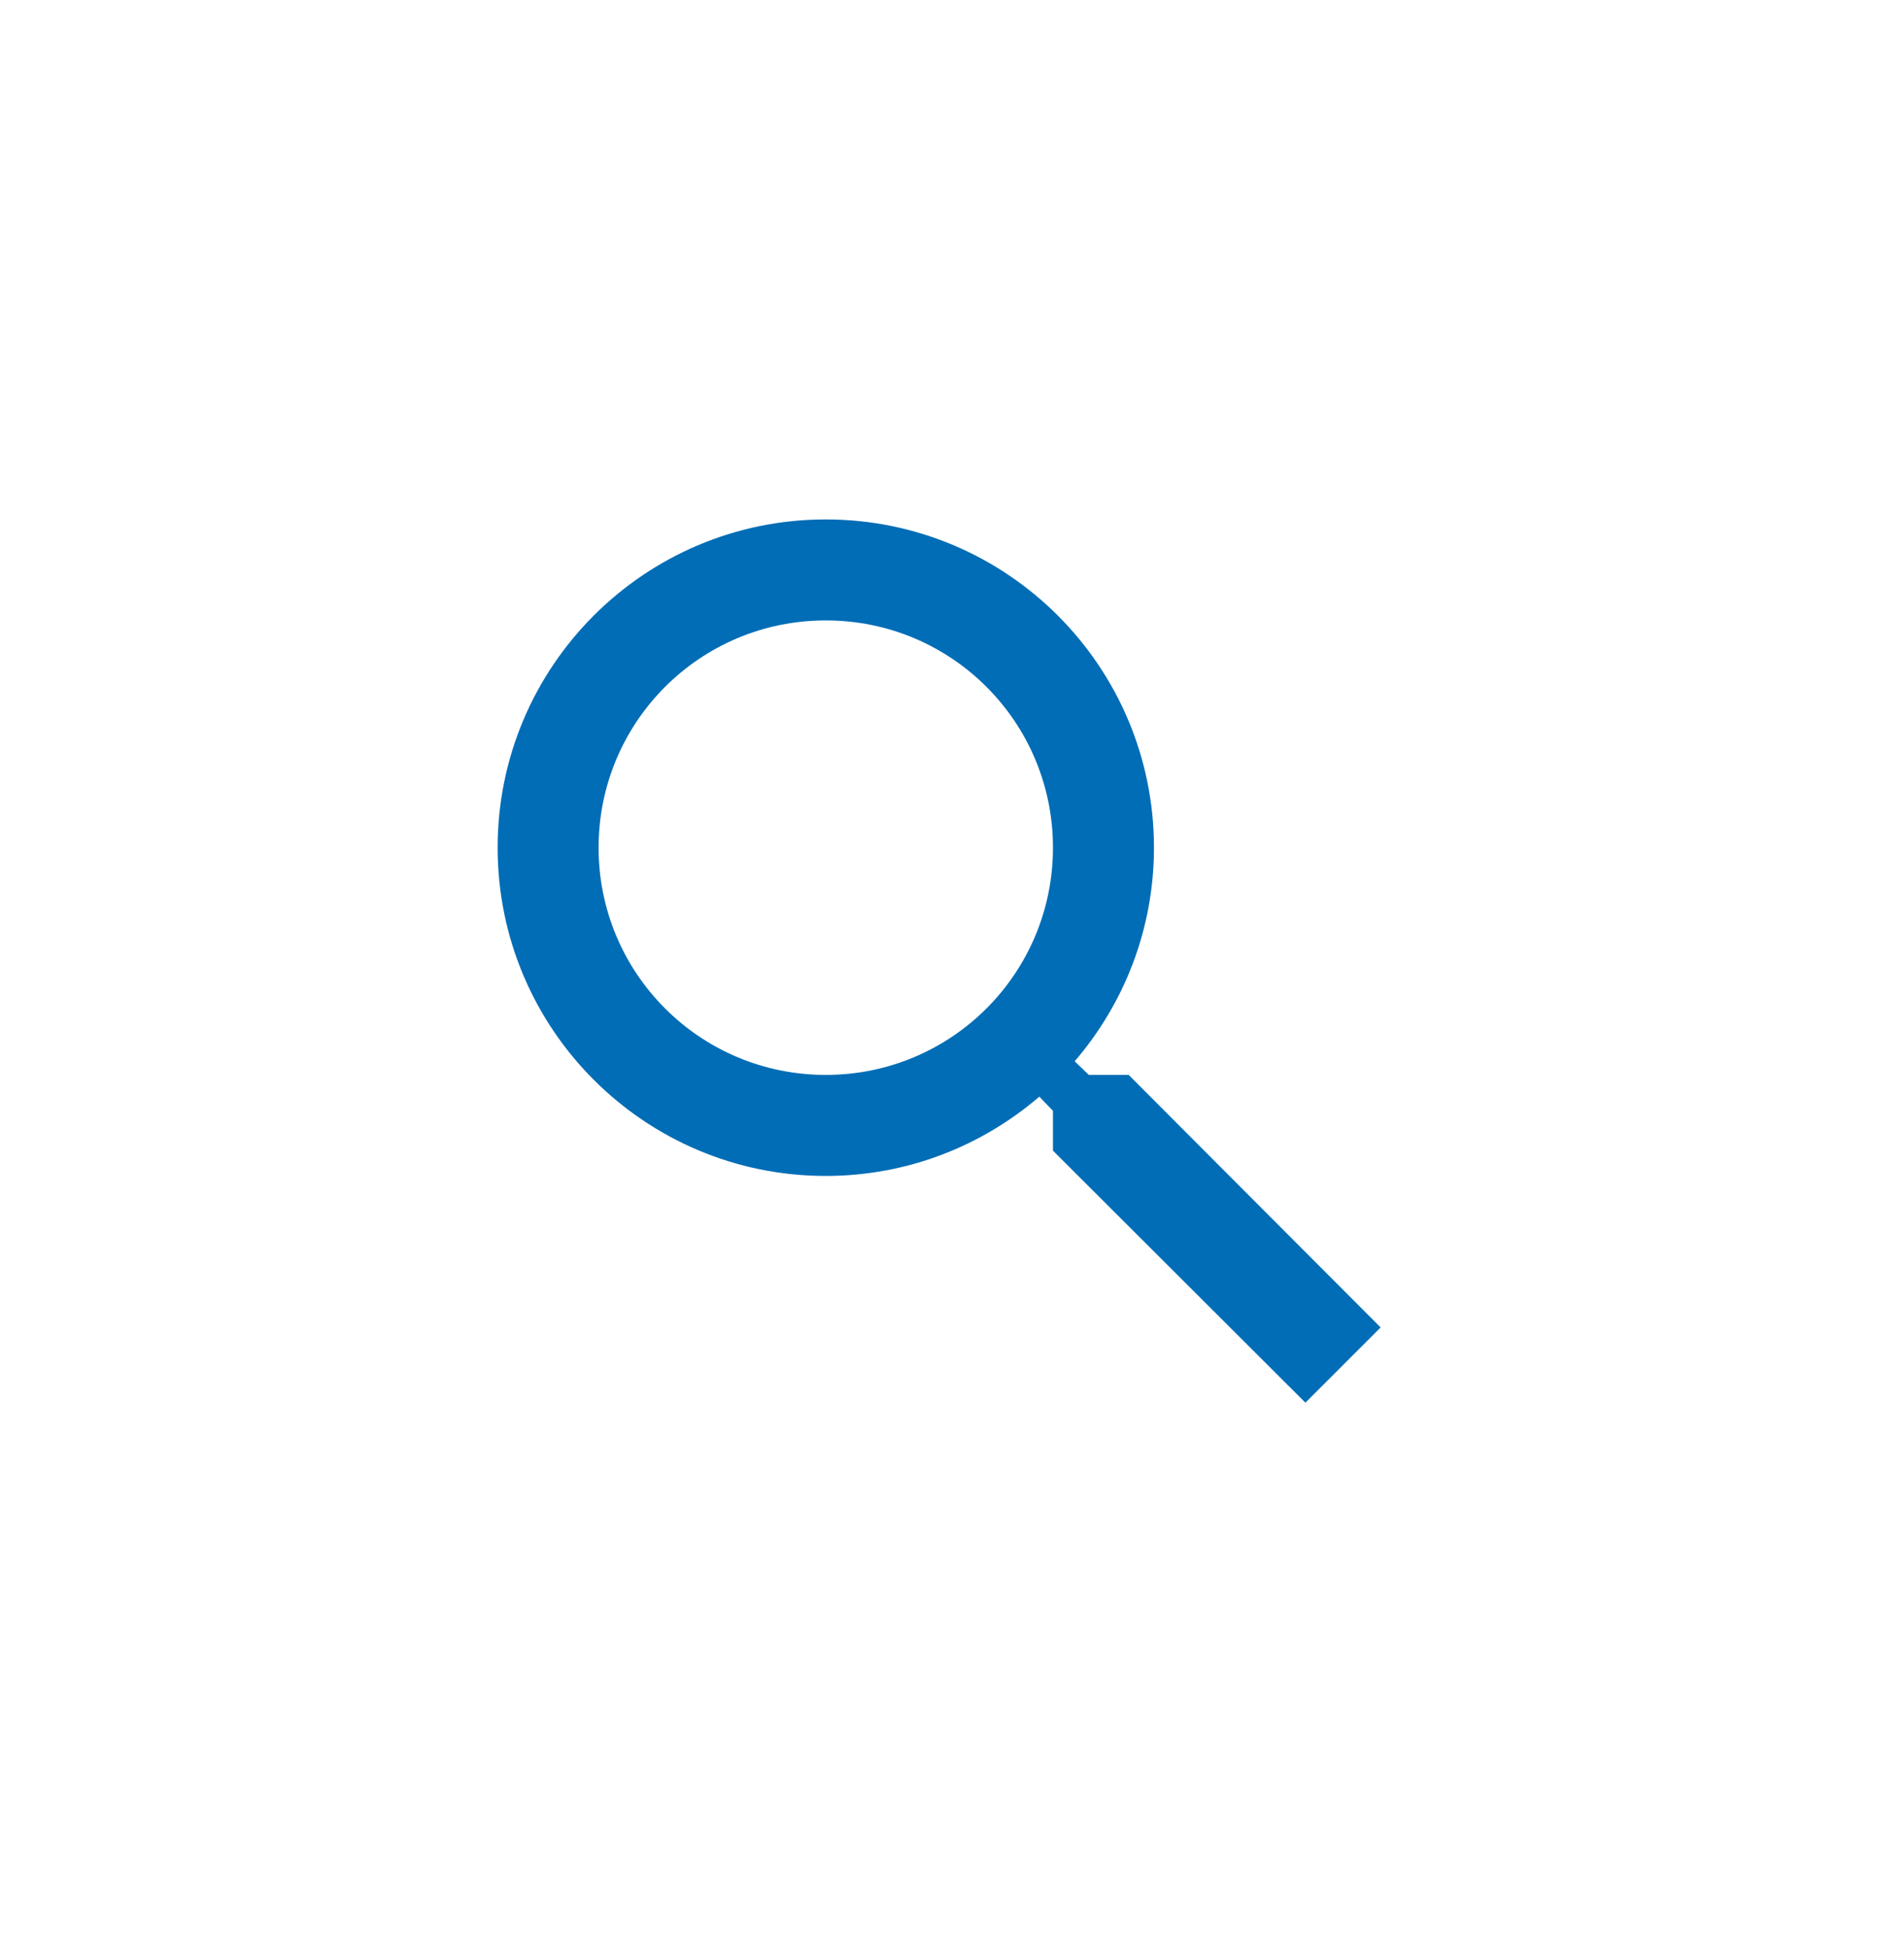<svg width="44" height="45" viewBox="0 0 44 45" fill="none" xmlns="http://www.w3.org/2000/svg">
<g clip-path="url(#clip0_897_1138)">
<path d="M26.083 24.833H25.162L24.835 24.518C25.978 23.188 26.667 21.462 26.667 19.583C26.667 15.395 23.272 12 19.083 12C14.895 12 11.5 15.395 11.5 19.583C11.5 23.772 14.895 27.167 19.083 27.167C20.962 27.167 22.688 26.478 24.018 25.335L24.333 25.662V26.583L30.167 32.405L31.905 30.667L26.083 24.833ZM19.083 24.833C16.178 24.833 13.833 22.488 13.833 19.583C13.833 16.678 16.178 14.333 19.083 14.333C21.988 14.333 24.333 16.678 24.333 19.583C24.333 22.488 21.988 24.833 19.083 24.833Z" fill="#006DB6"/>
</g>
<defs>
<clipPath id="clip0_897_1138">
<rect width="28" height="28" fill="white" transform="translate(8 8.5)"/>
</clipPath>
</defs>
</svg>
